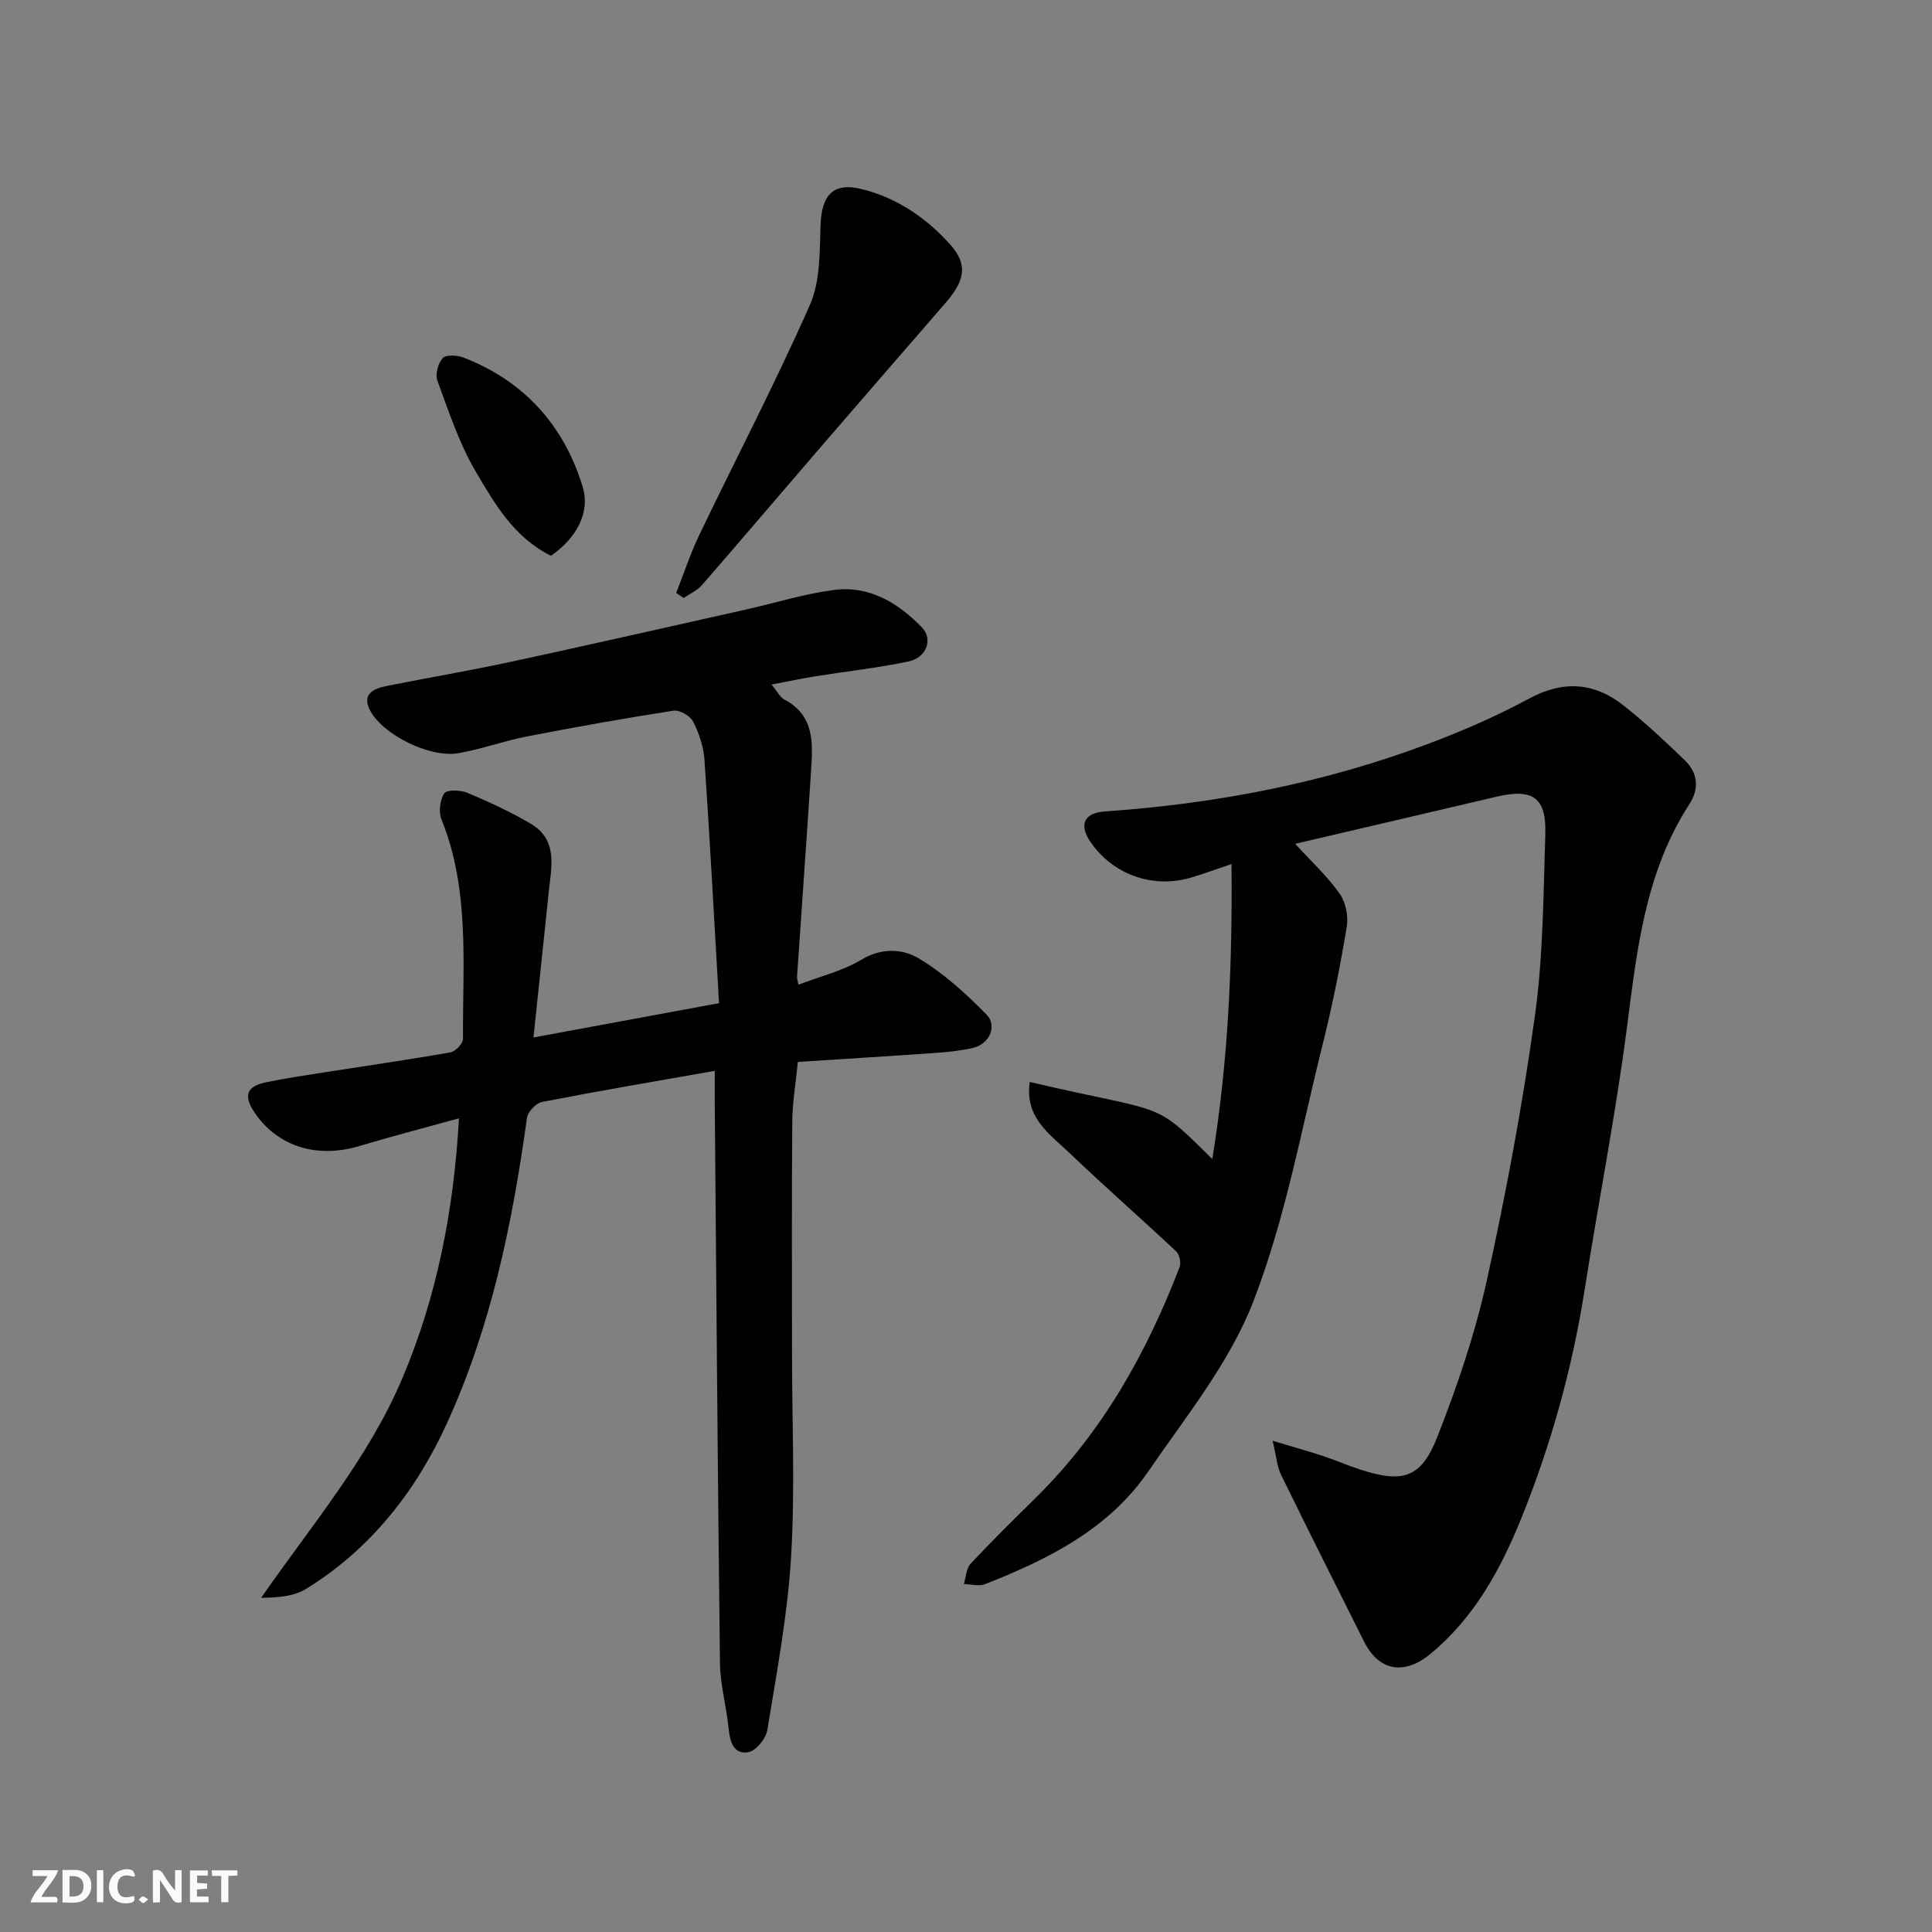 <svg enable-background="new 0 0 400 400" viewBox="0 0 400 400" xmlns="http://www.w3.org/2000/svg"><rect x="0" y="0" width="400" height="400" fill="#808080" stroke="none"/><g fill="#fafafb"><path d="m37.59 393.81c-.92.31-1.52.05-2-.78-.7-1.2-1.52-2.34-2.47-3.78v4.59c-.55.03-.95.05-1.41.07-.03-.37-.06-.64-.06-.91 0-1.91 0-3.81 0-5.7 1.13-.41 1.77-.03 2.29.91.62 1.11 1.38 2.14 2.31 3.19v-4.2h1.35v6.61z"/><path d="m12.94 393.88v-6.75c1.9.19 3.93-.54 5.37 1.29.8 1.01.78 2.88.03 3.97-1.37 1.97-3.4 1.51-5.4 1.49m1.45-1.22c2.04.12 2.92-.58 2.89-2.21-.03-1.51-.98-2.19-2.89-2z"/><path d="m11.81 393.87h-5.49c.68-2.18 2.47-3.48 3.51-5.45h-3.08v-1.21h5.29c-.71 2.13-2.44 3.48-3.47 5.51.86 0 1.63.04 2.39-.01.79-.05 1.14.21.85 1.16"/><path d="m39.33 393.86v-6.61h3.7v1.07h-2.22v1.52c.68.04 1.34.09 2.07.13v1.07c-.72.05-1.38.09-2.1.14v1.48h2.4v1.19h-3.85z"/><path d="m27.71 388.56c-1.15-.3-2.46-.61-3.1.64-.37.73-.41 1.93-.06 2.67.63 1.35 1.99.93 3.17.68.35.94-.01 1.32-.93 1.46-1.62.25-3.05-.27-3.76-1.48-.73-1.24-.6-3.03.31-4.17.88-1.11 2.71-1.7 4-1.16.32.13.44.74.65 1.12-.1.08-.19.16-.28.24"/><path d="m49.15 387.24v1.07c-.59.02-1.17.05-1.87.08v5.44h-1.48v-5.44h-1.85c-.05-.4-.08-.73-.13-1.15z"/><path d="m20.06 387.21h1.33v6.62h-1.33z"/><path d="m30.68 393.25c-.49.38-.8.79-1.05.76-.32-.05-.6-.45-.9-.7.26-.24.51-.64.8-.67.29-.04.62.3 1.15.61"/></g><path d="m213.21 224.01c28.51 6.71 25.17 3.45 37.78 15.96 3.34-20.4 4.18-40.47 3.98-61.08-3.1 1.05-5.67 2-8.29 2.78-8.04 2.41-16.44-.63-21.05-7.57-2.28-3.43-1.07-5.82 3.11-6.1 23.09-1.59 45.63-5.93 67.31-14.13 7.01-2.65 13.94-5.67 20.52-9.23 7.1-3.84 13.52-3.36 19.6 1.45 4.45 3.52 8.62 7.42 12.7 11.37 2.66 2.58 2.97 5.85.92 9-9.14 14.07-10.86 30.08-12.94 46.2-2.34 18.12-5.9 36.08-8.73 54.15-2.56 16.33-6.94 32.14-13.12 47.45-4.31 10.67-9.72 20.62-18.83 28.15-5.39 4.45-10.66 3.64-13.74-2.52-5.76-11.51-11.56-23-17.21-34.57-.83-1.69-.95-3.72-1.74-7.02 4.14 1.24 7.3 2.12 10.4 3.14 2.62.86 5.17 1.98 7.79 2.83 8.7 2.82 12.53 1.78 15.85-6.62 4.16-10.56 7.86-21.44 10.3-32.5 4.01-18.14 7.41-36.46 9.97-54.86 1.72-12.39 1.74-25.03 2.15-37.58.25-7.6-2.61-9.53-10.07-7.77-13.92 3.28-27.86 6.52-41.72 9.76 3.38 3.7 6.68 6.73 9.21 10.32 1.26 1.78 1.83 4.67 1.47 6.86-1.32 8.01-2.91 15.99-4.87 23.86-4.5 17.99-7.81 36.47-14.45 53.66-4.89 12.67-13.95 23.83-21.77 35.24-8.2 11.96-20.74 18.21-33.82 23.35-1.26.49-2.91 0-4.37-.04.45-1.43.5-3.25 1.43-4.24 4.44-4.74 9.09-9.29 13.71-13.86 13.62-13.5 22.74-29.81 29.54-47.54.34-.88-.03-2.58-.71-3.22-7.35-6.9-14.94-13.53-22.22-20.5-4.04-3.83-9.19-7.26-8.09-14.58z" fill="#010100"/><path d="m95.03 231.53c-7.31 2.03-14.02 3.76-20.65 5.75-8.83 2.65-17.06.05-21.78-7.1-2.22-3.36-1.52-5.28 2.47-6.1 3.99-.83 8.03-1.43 12.06-2.06 8.71-1.37 17.45-2.61 26.13-4.14 1.04-.18 2.61-1.83 2.6-2.79-.11-15.26 1.49-30.69-4.45-45.42-.63-1.55-.33-4.04.57-5.42.51-.78 3.35-.71 4.75-.12 4.49 1.88 8.95 3.93 13.13 6.4 5.75 3.38 4.28 9.02 3.74 14.23-1.01 9.79-2.05 19.58-3.15 30.04 13.01-2.41 25.2-4.66 38.42-7.11-1-17.09-1.88-33.75-3.02-50.4-.18-2.7-1.12-5.48-2.35-7.9-.6-1.18-2.8-2.45-4.06-2.25-10.14 1.57-20.25 3.38-30.32 5.33-4.78.93-9.41 2.63-14.2 3.47-5.93 1.03-15.75-3.83-18.36-8.97-1.66-3.28.82-4.42 3.45-4.94 8.63-1.72 17.3-3.19 25.9-5.04 16.22-3.5 32.41-7.18 48.6-10.81 6.03-1.35 11.99-3.22 18.09-4.03 7.35-.98 13.31 2.65 18.26 7.73 2.37 2.43.99 6.27-2.74 7.06-6.37 1.35-12.87 2.05-19.31 3.08-2.83.45-5.64 1.06-9.07 1.71 1.21 1.45 1.74 2.61 2.64 3.09 6.39 3.37 5.9 9.23 5.53 15-.92 14.13-1.93 28.26-2.89 42.39-.03.47.16.95.29 1.66 4.45-1.71 9.14-2.83 13.08-5.2 4.15-2.49 8.47-2.22 11.73-.3 5.21 3.08 9.86 7.33 14.13 11.69 2.31 2.36.56 6.09-2.71 6.87-2.53.6-5.15.87-7.75 1.06-9.36.66-18.72 1.23-28.6 1.87-.42 4.31-1.12 8.33-1.16 12.36-.13 15.99-.05 31.99-.05 47.98 0 14.03.64 28.1-.19 42.08-.72 12.03-2.98 23.97-4.92 35.9-.29 1.77-2.34 4.32-3.92 4.59-3.04.53-3.83-2.13-4.1-4.9-.45-4.54-1.73-9.04-1.79-13.57-.47-38.75-.75-77.51-1.08-116.26-.02-1.94 0-3.88 0-6.33-12.37 2.18-24.1 4.17-35.77 6.44-1.24.24-2.93 2.04-3.11 3.3-2.99 21.71-7.39 43.1-16.51 63.11-6.41 14.08-15.81 26.15-29.25 34.42-2.47 1.52-5.71 1.78-9.27 1.83 10.43-15.05 22.27-28.89 29.34-45.71 7.09-16.86 10.53-34.5 11.62-53.57z" fill="#010100"/><path d="m140 122.77c1.57-3.99 2.9-8.09 4.75-11.95 7.63-15.9 15.81-31.56 22.93-47.69 2.17-4.91 2.01-11 2.21-16.58.22-6.07 2.55-8.85 8.41-7.43 7.27 1.77 13.47 5.95 18.41 11.48 3.72 4.16 3.11 7.43-.93 12.1-8.66 10.01-17.36 19.99-26 30.02-8.17 9.47-16.25 19-24.46 28.43-.98 1.13-2.51 1.78-3.78 2.66-.51-.35-1.02-.69-1.54-1.04z" fill="#010100"/><path d="m114.09 115.07c-7.65-3.76-11.67-10.77-15.6-17.45-3.43-5.81-5.57-12.41-7.93-18.79-.49-1.31.13-3.61 1.09-4.68.67-.75 2.98-.63 4.26-.14 12.61 4.85 20.89 14.13 24.72 26.77 1.62 5.36-1.26 10.58-6.54 14.29z" fill="#010100"/></svg>